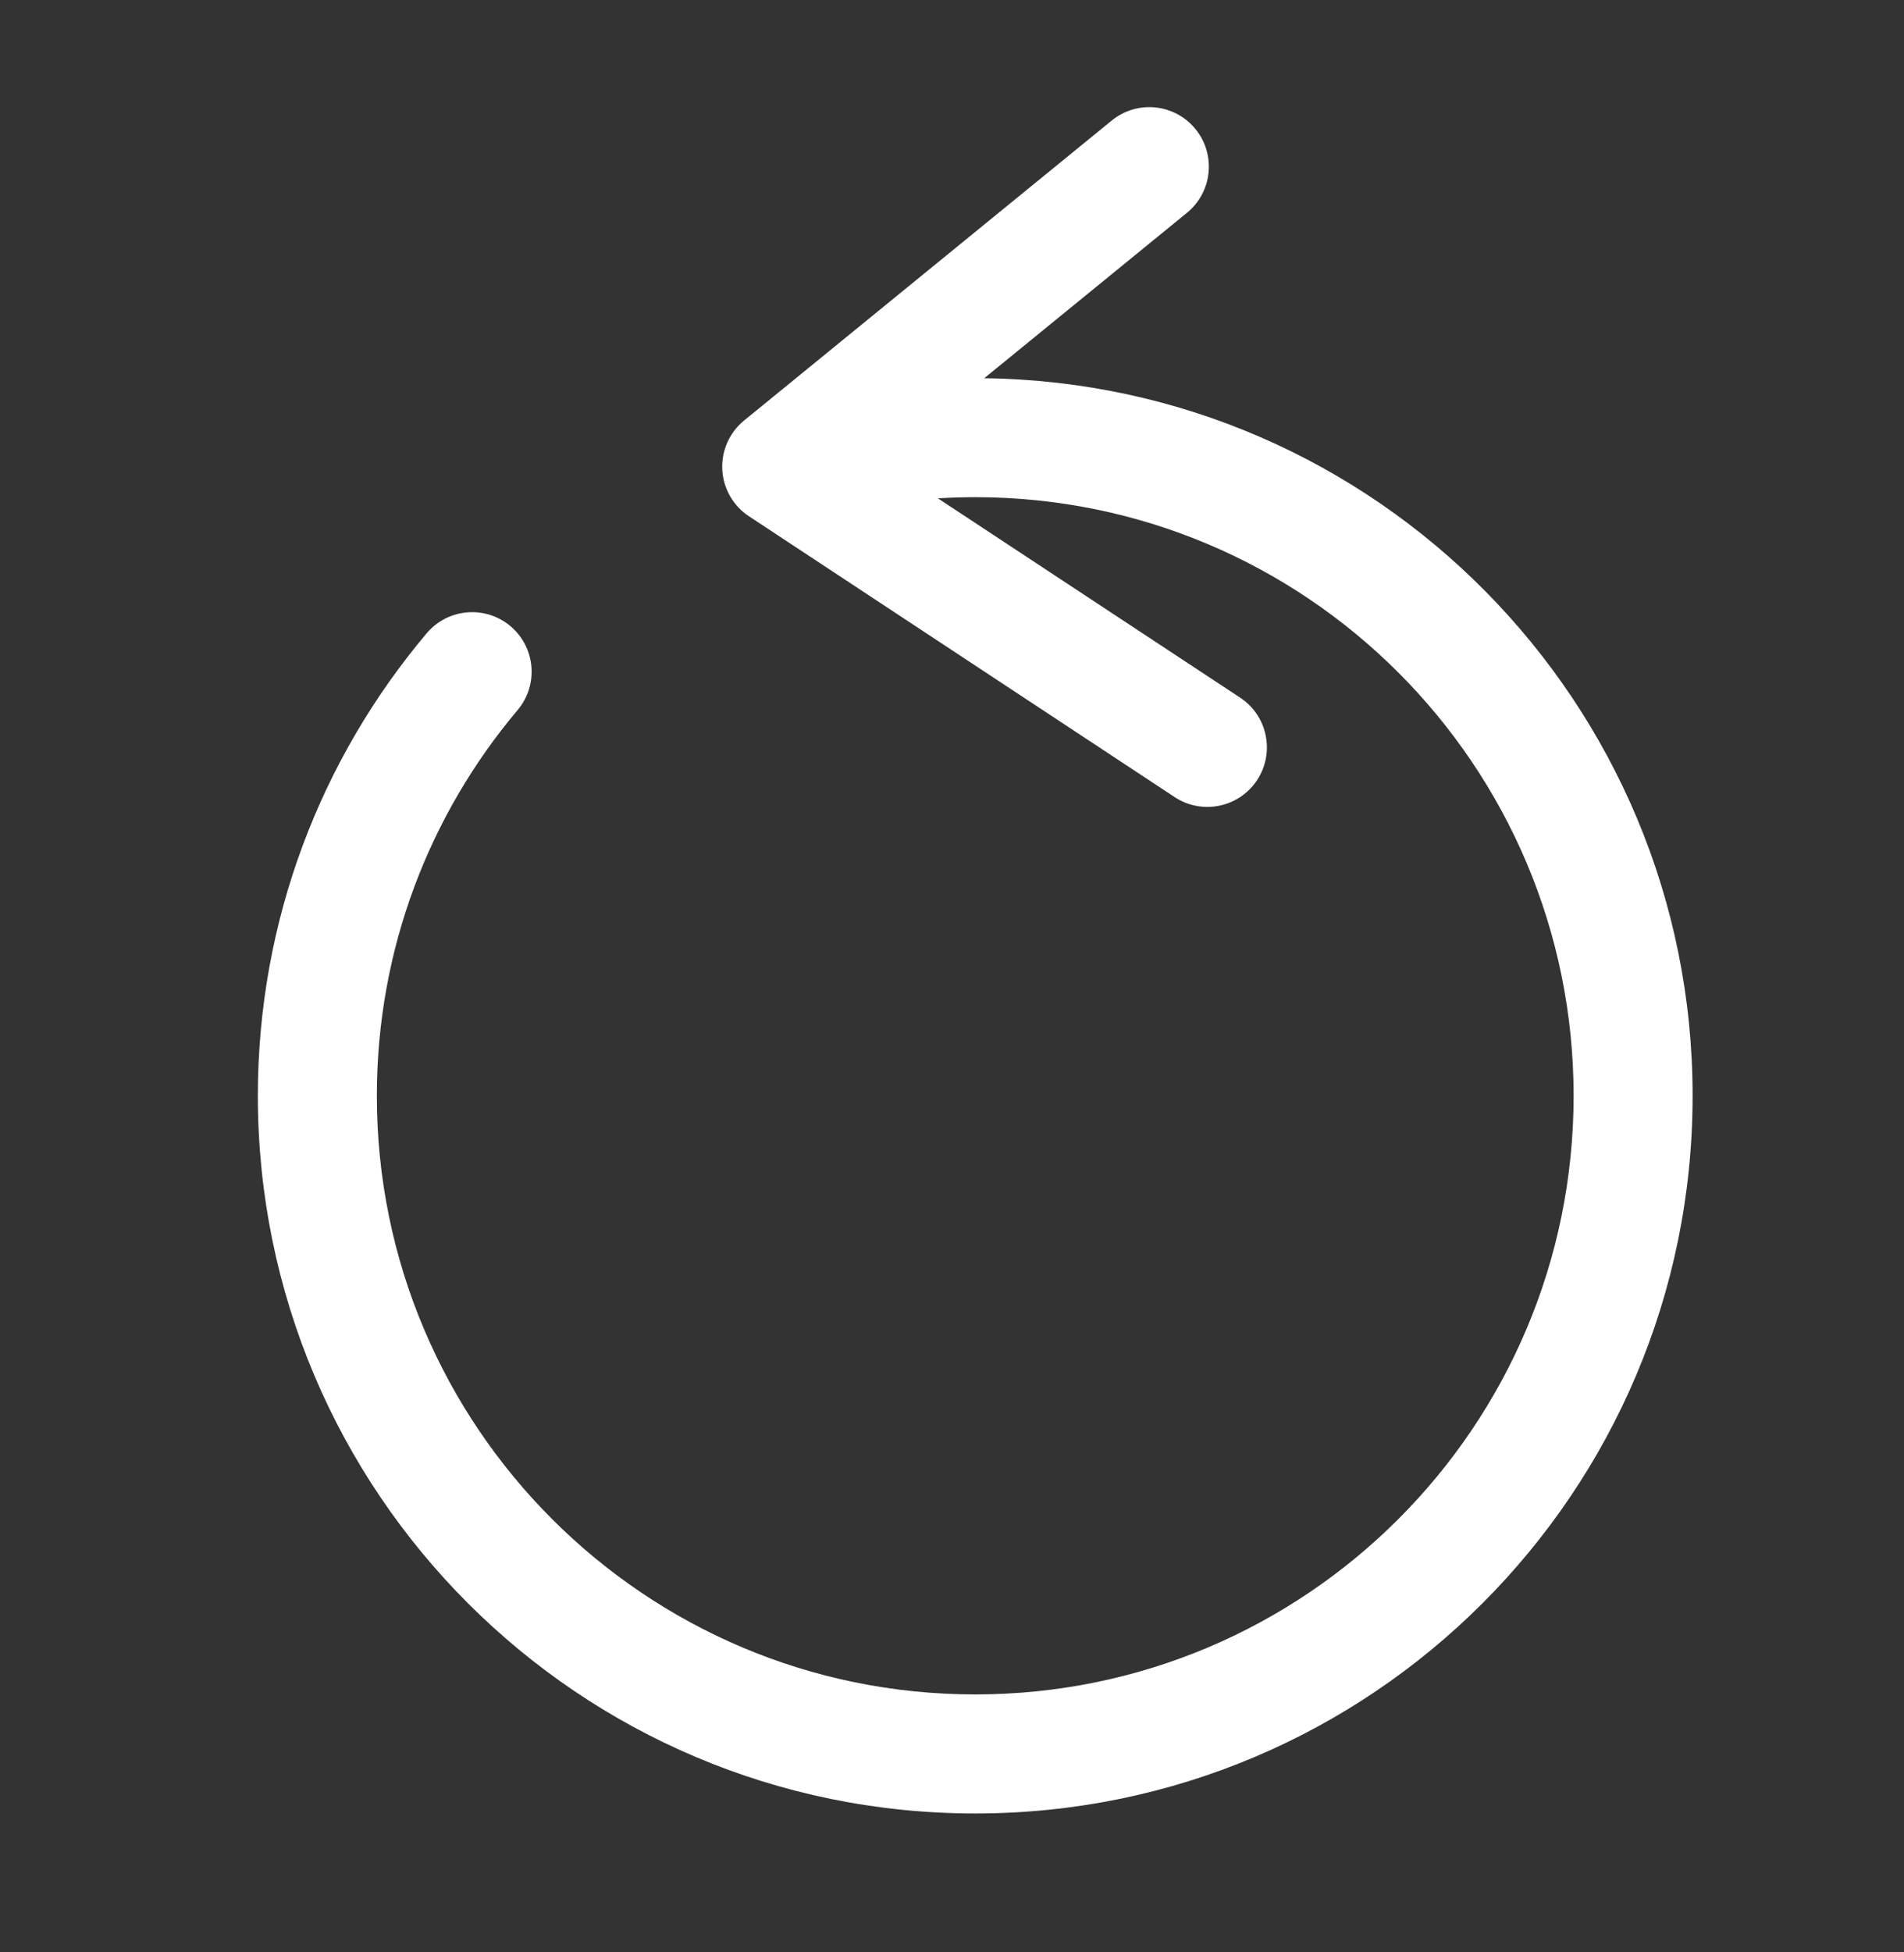 <svg width="40" height="41" viewBox="0 0 40 41" fill="none" xmlns="http://www.w3.org/2000/svg">
<rect x="0" y="0" width="40" height="41" fill="#333333" stroke="none"/>
<path fill-rule="evenodd" clip-rule="evenodd" d="M25.115 2.71C25.551 3.245 25.471 4.032 24.936 4.469L20.677 7.943C28.913 8.044 35.559 14.752 35.559 23.012C35.559 31.336 28.811 38.083 20.488 38.083C12.164 38.083 5.417 31.336 5.417 23.012C5.417 19.313 6.751 15.922 8.963 13.3C9.408 12.772 10.197 12.705 10.725 13.15C11.252 13.596 11.319 14.384 10.874 14.912C9.028 17.1 7.917 19.925 7.917 23.012C7.917 29.955 13.545 35.583 20.488 35.583C27.43 35.583 33.059 29.955 33.059 23.012C33.059 16.07 27.43 10.441 20.488 10.441C20.225 10.441 19.963 10.45 19.704 10.465L26.054 14.651C26.63 15.031 26.789 15.807 26.409 16.383C26.029 16.959 25.254 17.119 24.678 16.739L15.735 10.842C15.402 10.623 15.194 10.259 15.174 9.862C15.154 9.465 15.324 9.082 15.633 8.83L23.356 2.531C23.891 2.095 24.678 2.175 25.115 2.71Z" fill="white"/>
</svg>
